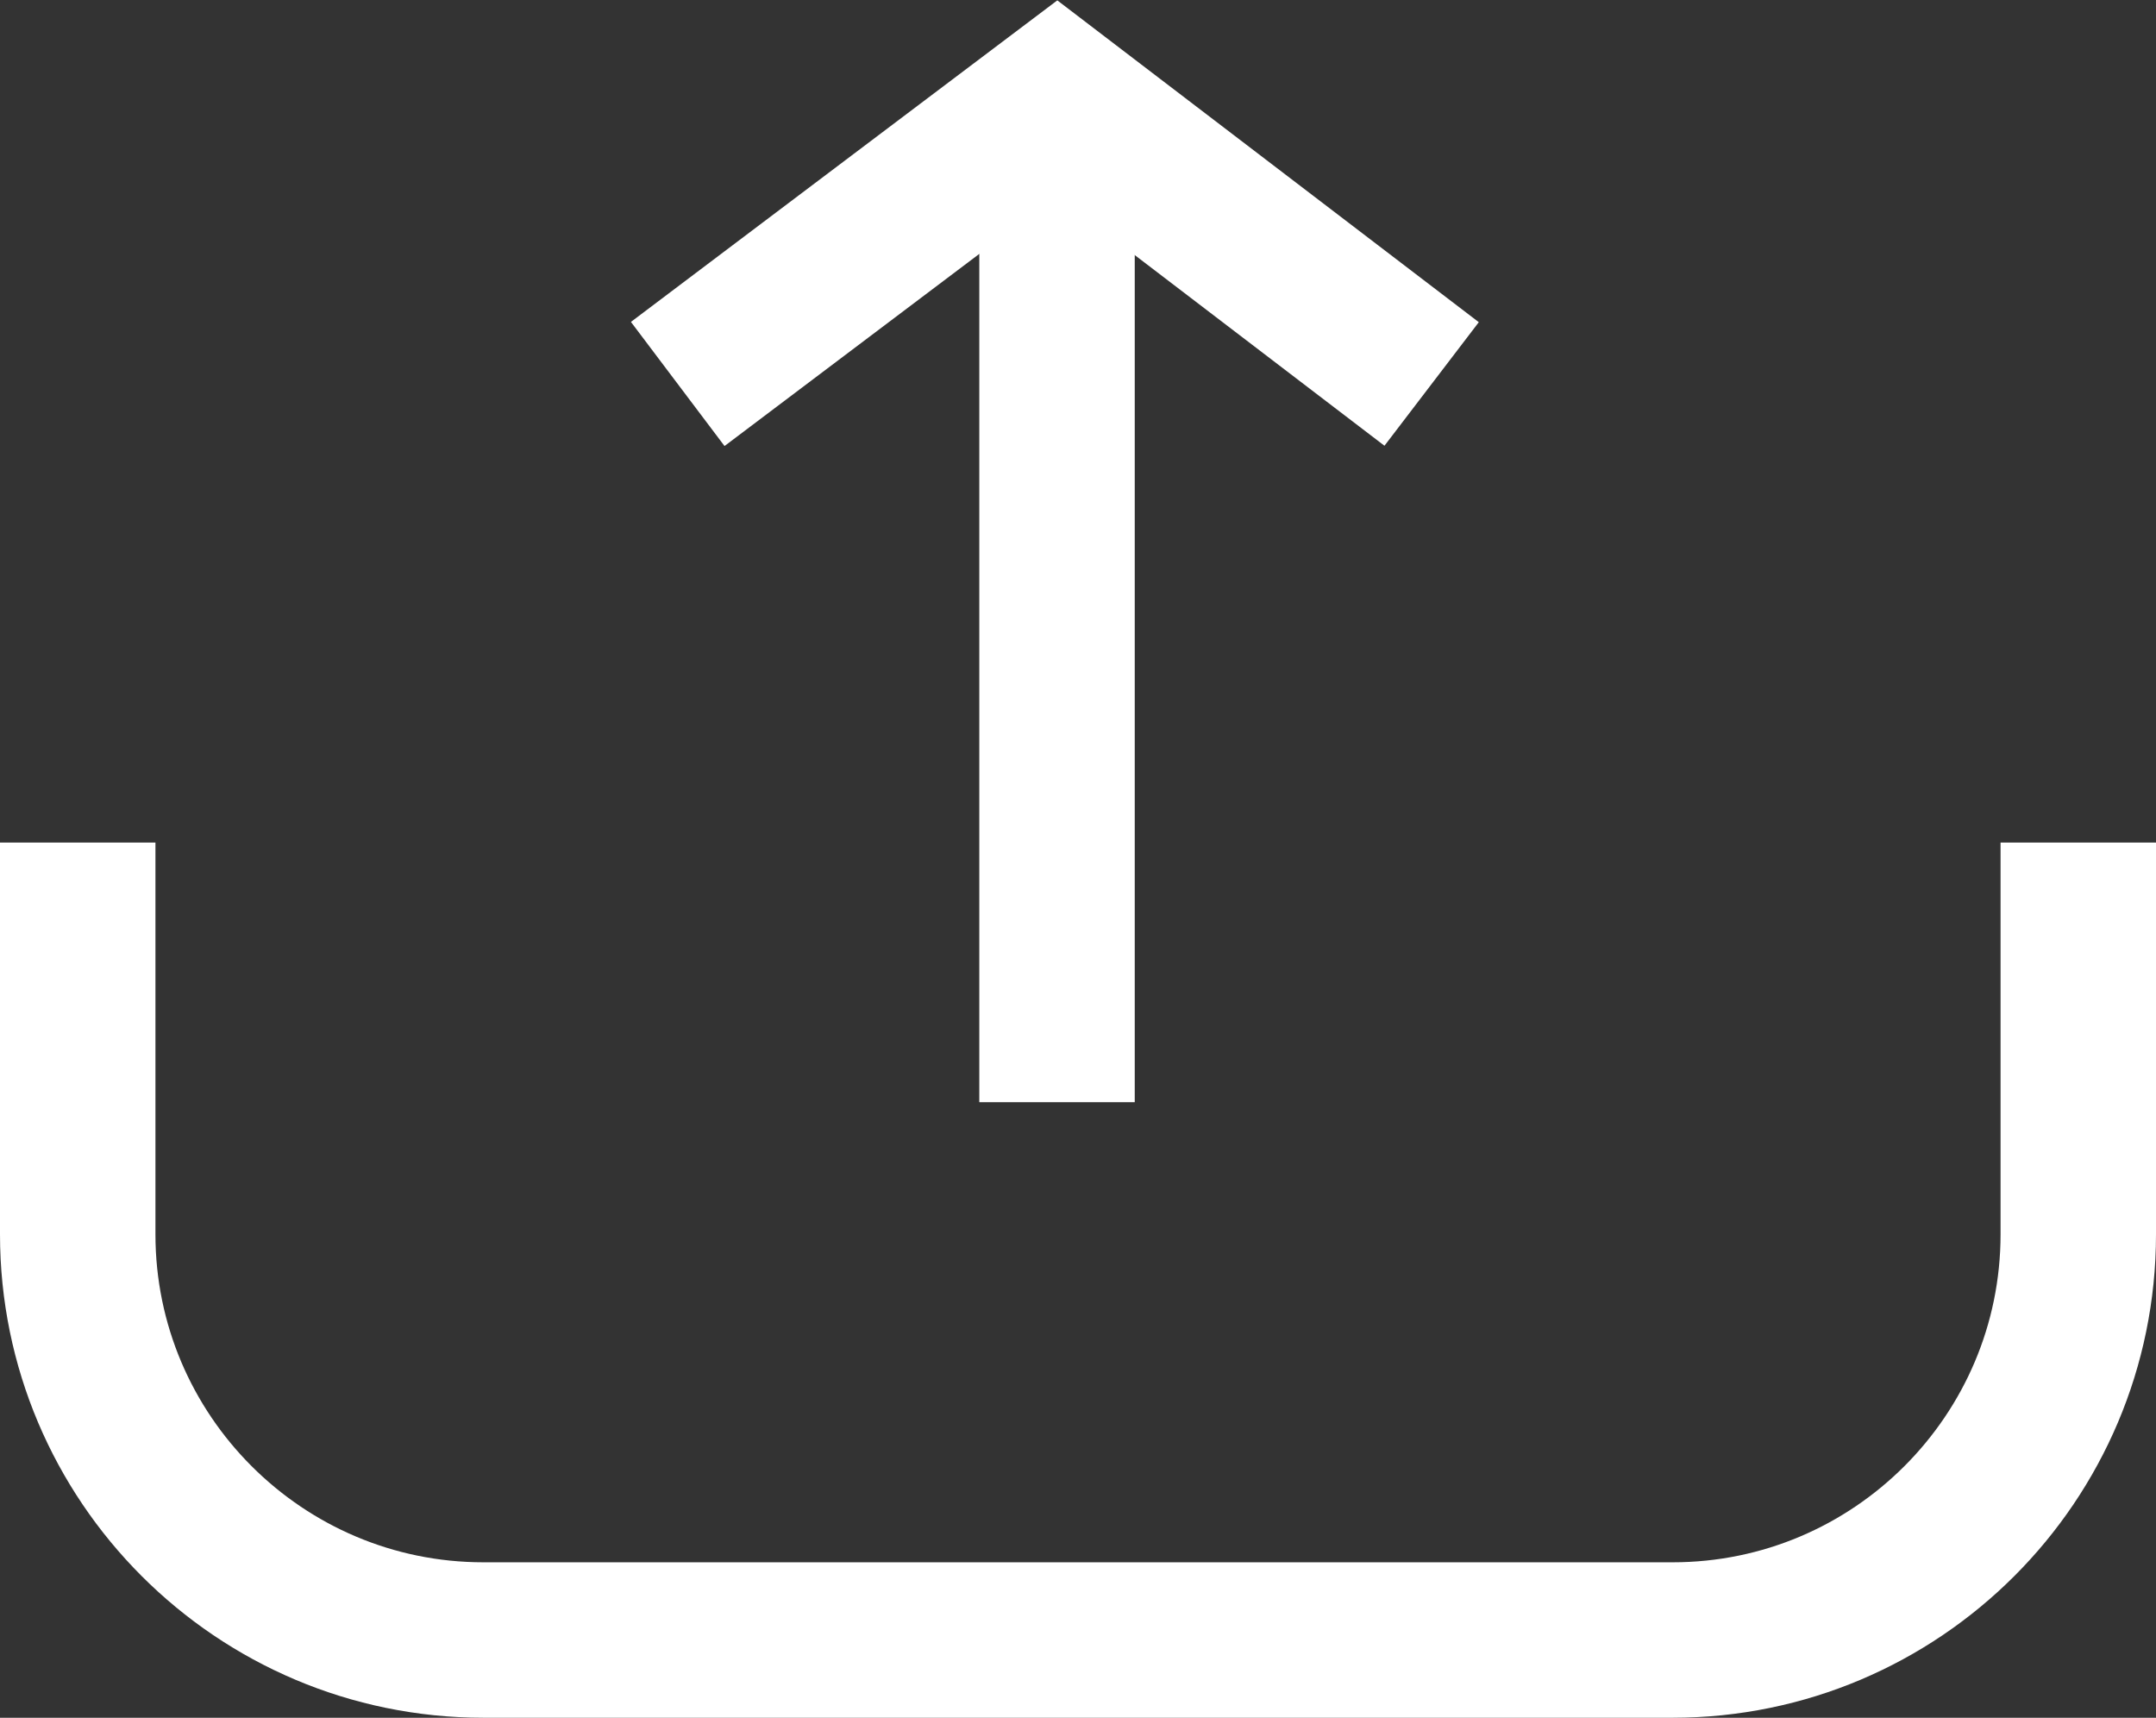 <svg xmlns="http://www.w3.org/2000/svg" id="Layer_2" data-name="Layer 2" viewBox="0 0 13.87 11.05"><rect x="0" y="0" width="13.87" height="11.05" fill="#333333" stroke="none"/><defs><style>      .cls-1 {        fill: none;        stroke: #fff;        stroke-miterlimit: 10;      }    </style></defs><g id="Layer_1-2" data-name="Layer 1"><path class="cls-1" d="m13.37,5.42v2.52c0,1.44-1.17,2.61-2.61,2.61H3.11c-1.44,0-2.61-1.17-2.61-2.61v-2.52"></path><line class="cls-1" x1="6.8" y1=".63" x2="6.8" y2="7.09"></line><polyline class="cls-1" points="9.21 2.47 6.8 .63 4.36 2.47"></polyline></g></svg>